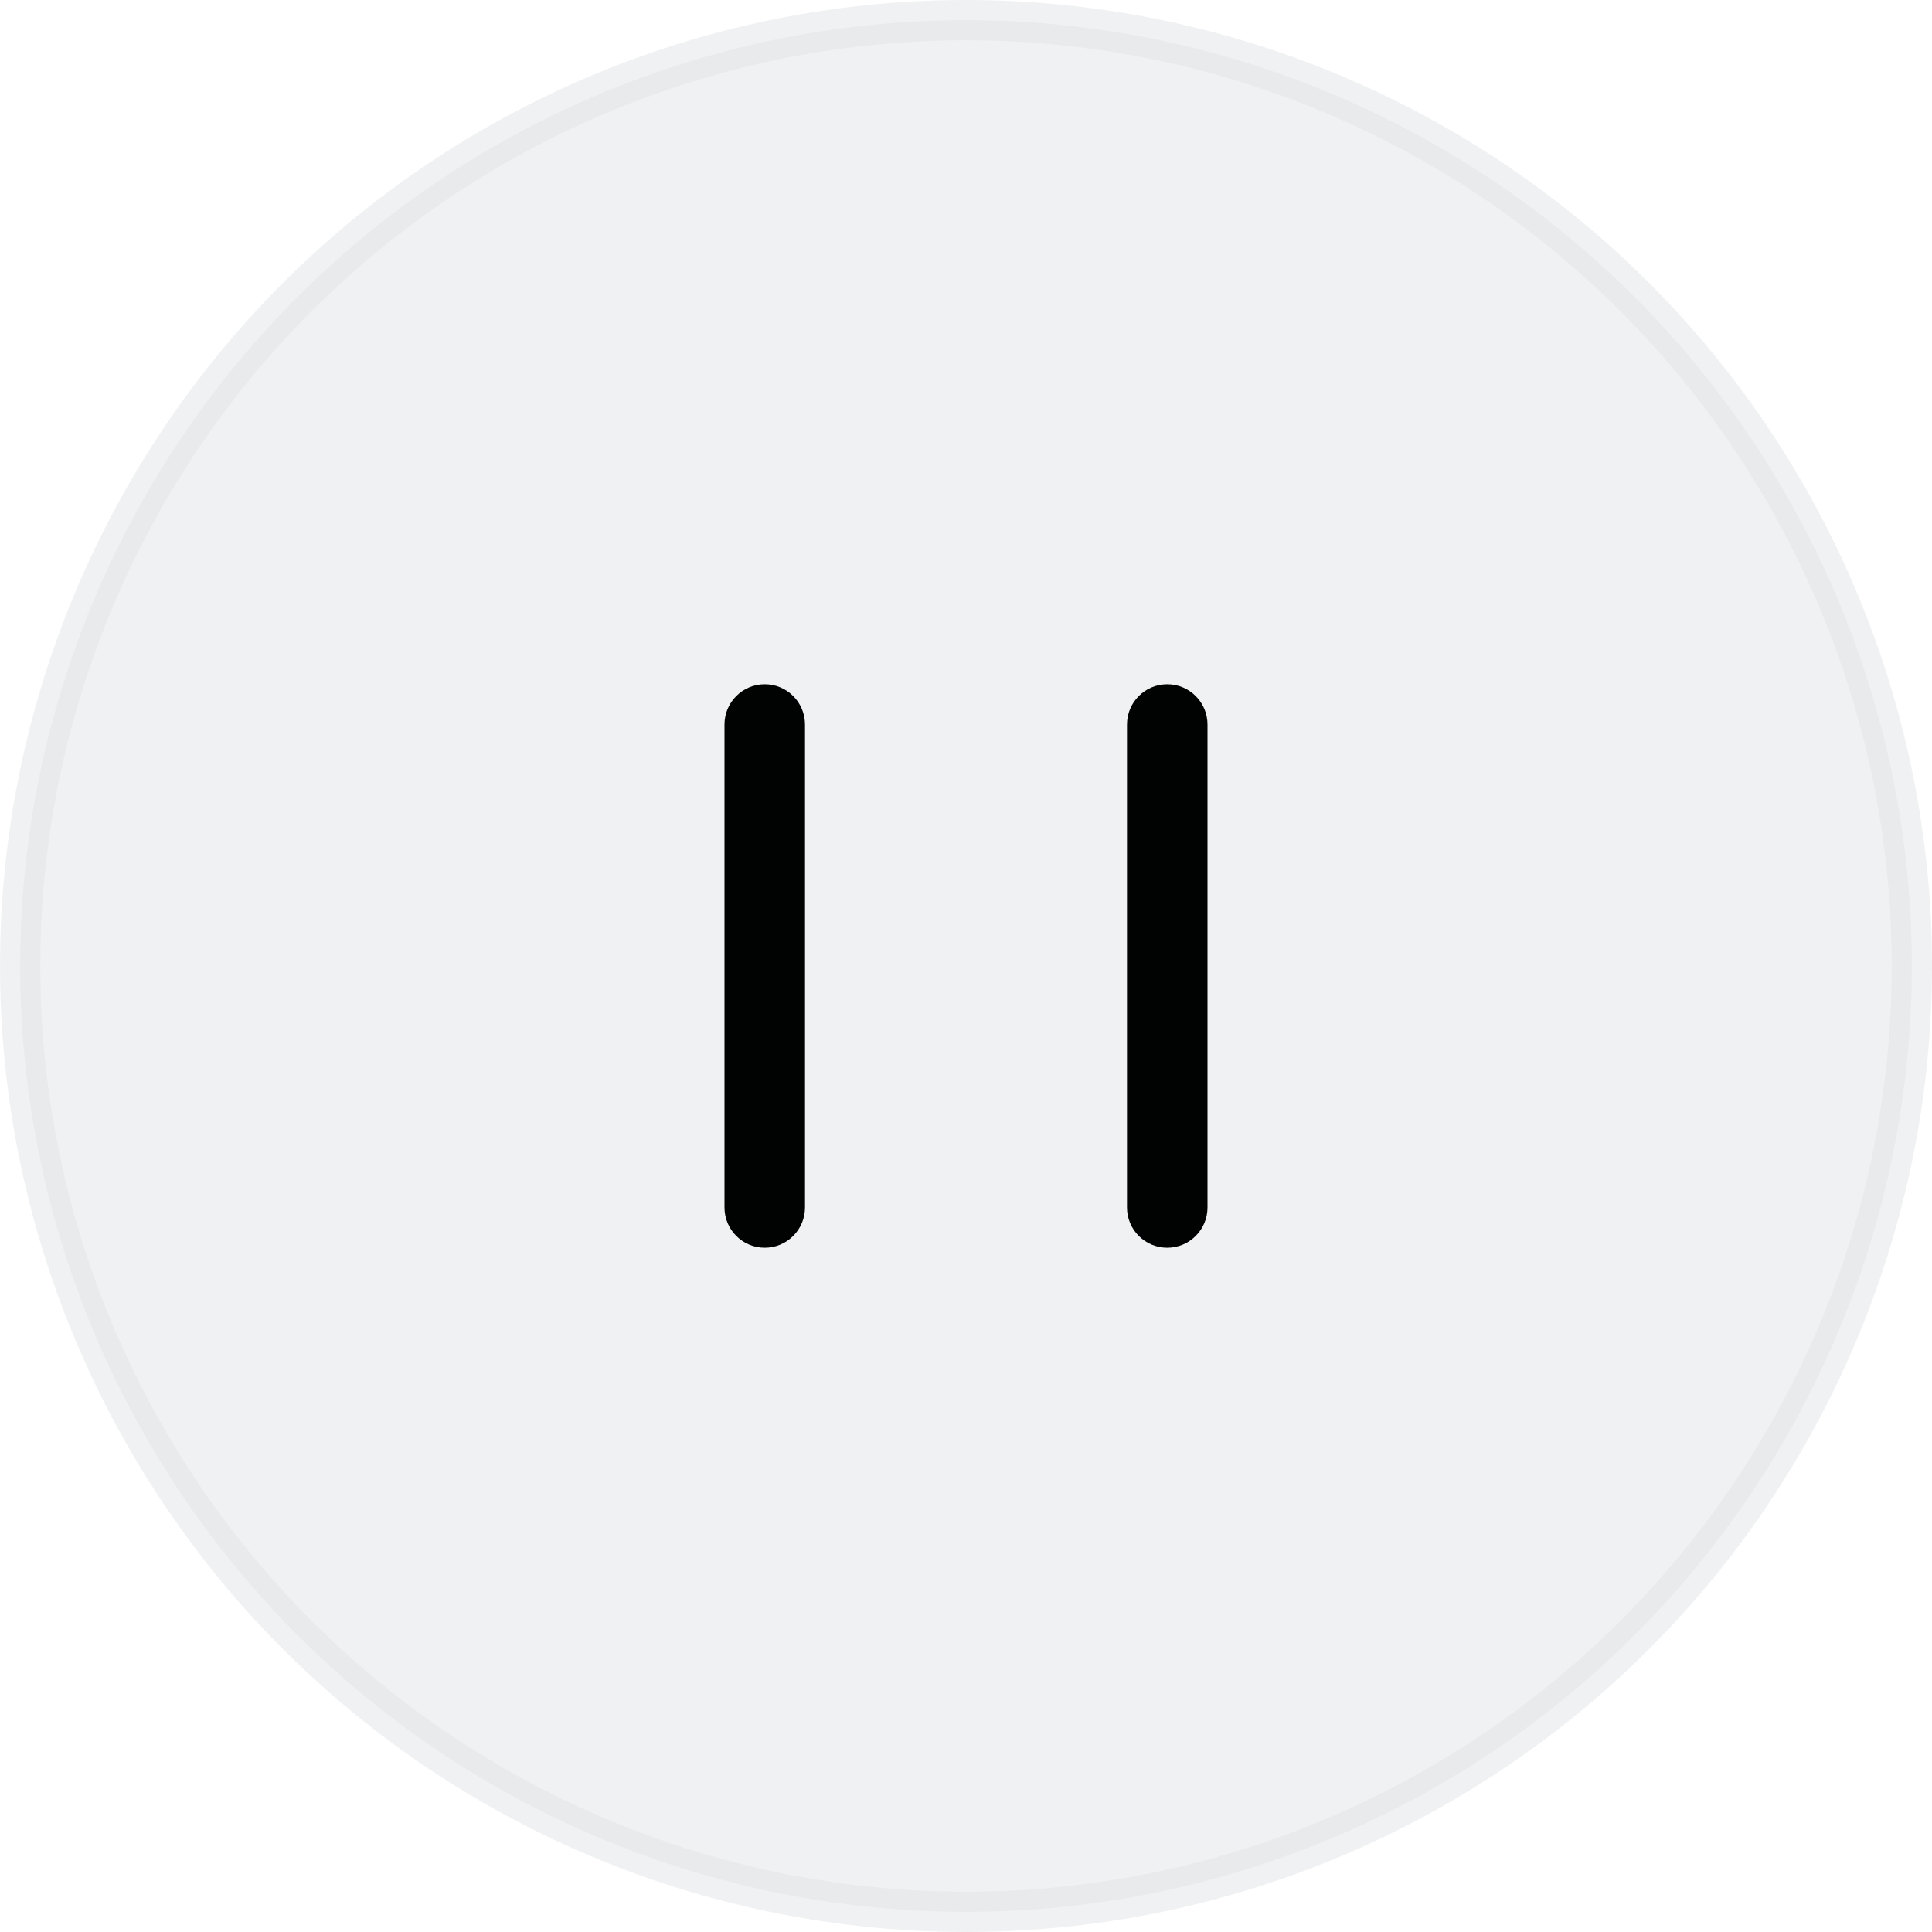 <svg width="48" height="48" viewBox="0 0 48 48" fill="none" xmlns="http://www.w3.org/2000/svg">
<circle opacity="0.5" cx="24" cy="24" r="23.5" fill="#E3E5E6" stroke="#E3E5E6"/>
<path d="M18 18C18 17.448 18.448 17 19 17C19.552 17 20 17.448 20 18V30C20 30.552 19.552 31 19 31C18.448 31 18 30.552 18 30V18ZM28 18C28 17.448 28.448 17 29 17C29.552 17 30 17.448 30 18V30C30 30.552 29.552 31 29 31C28.448 31 28 30.552 28 30V18Z" fill="#010202"/>
</svg>
